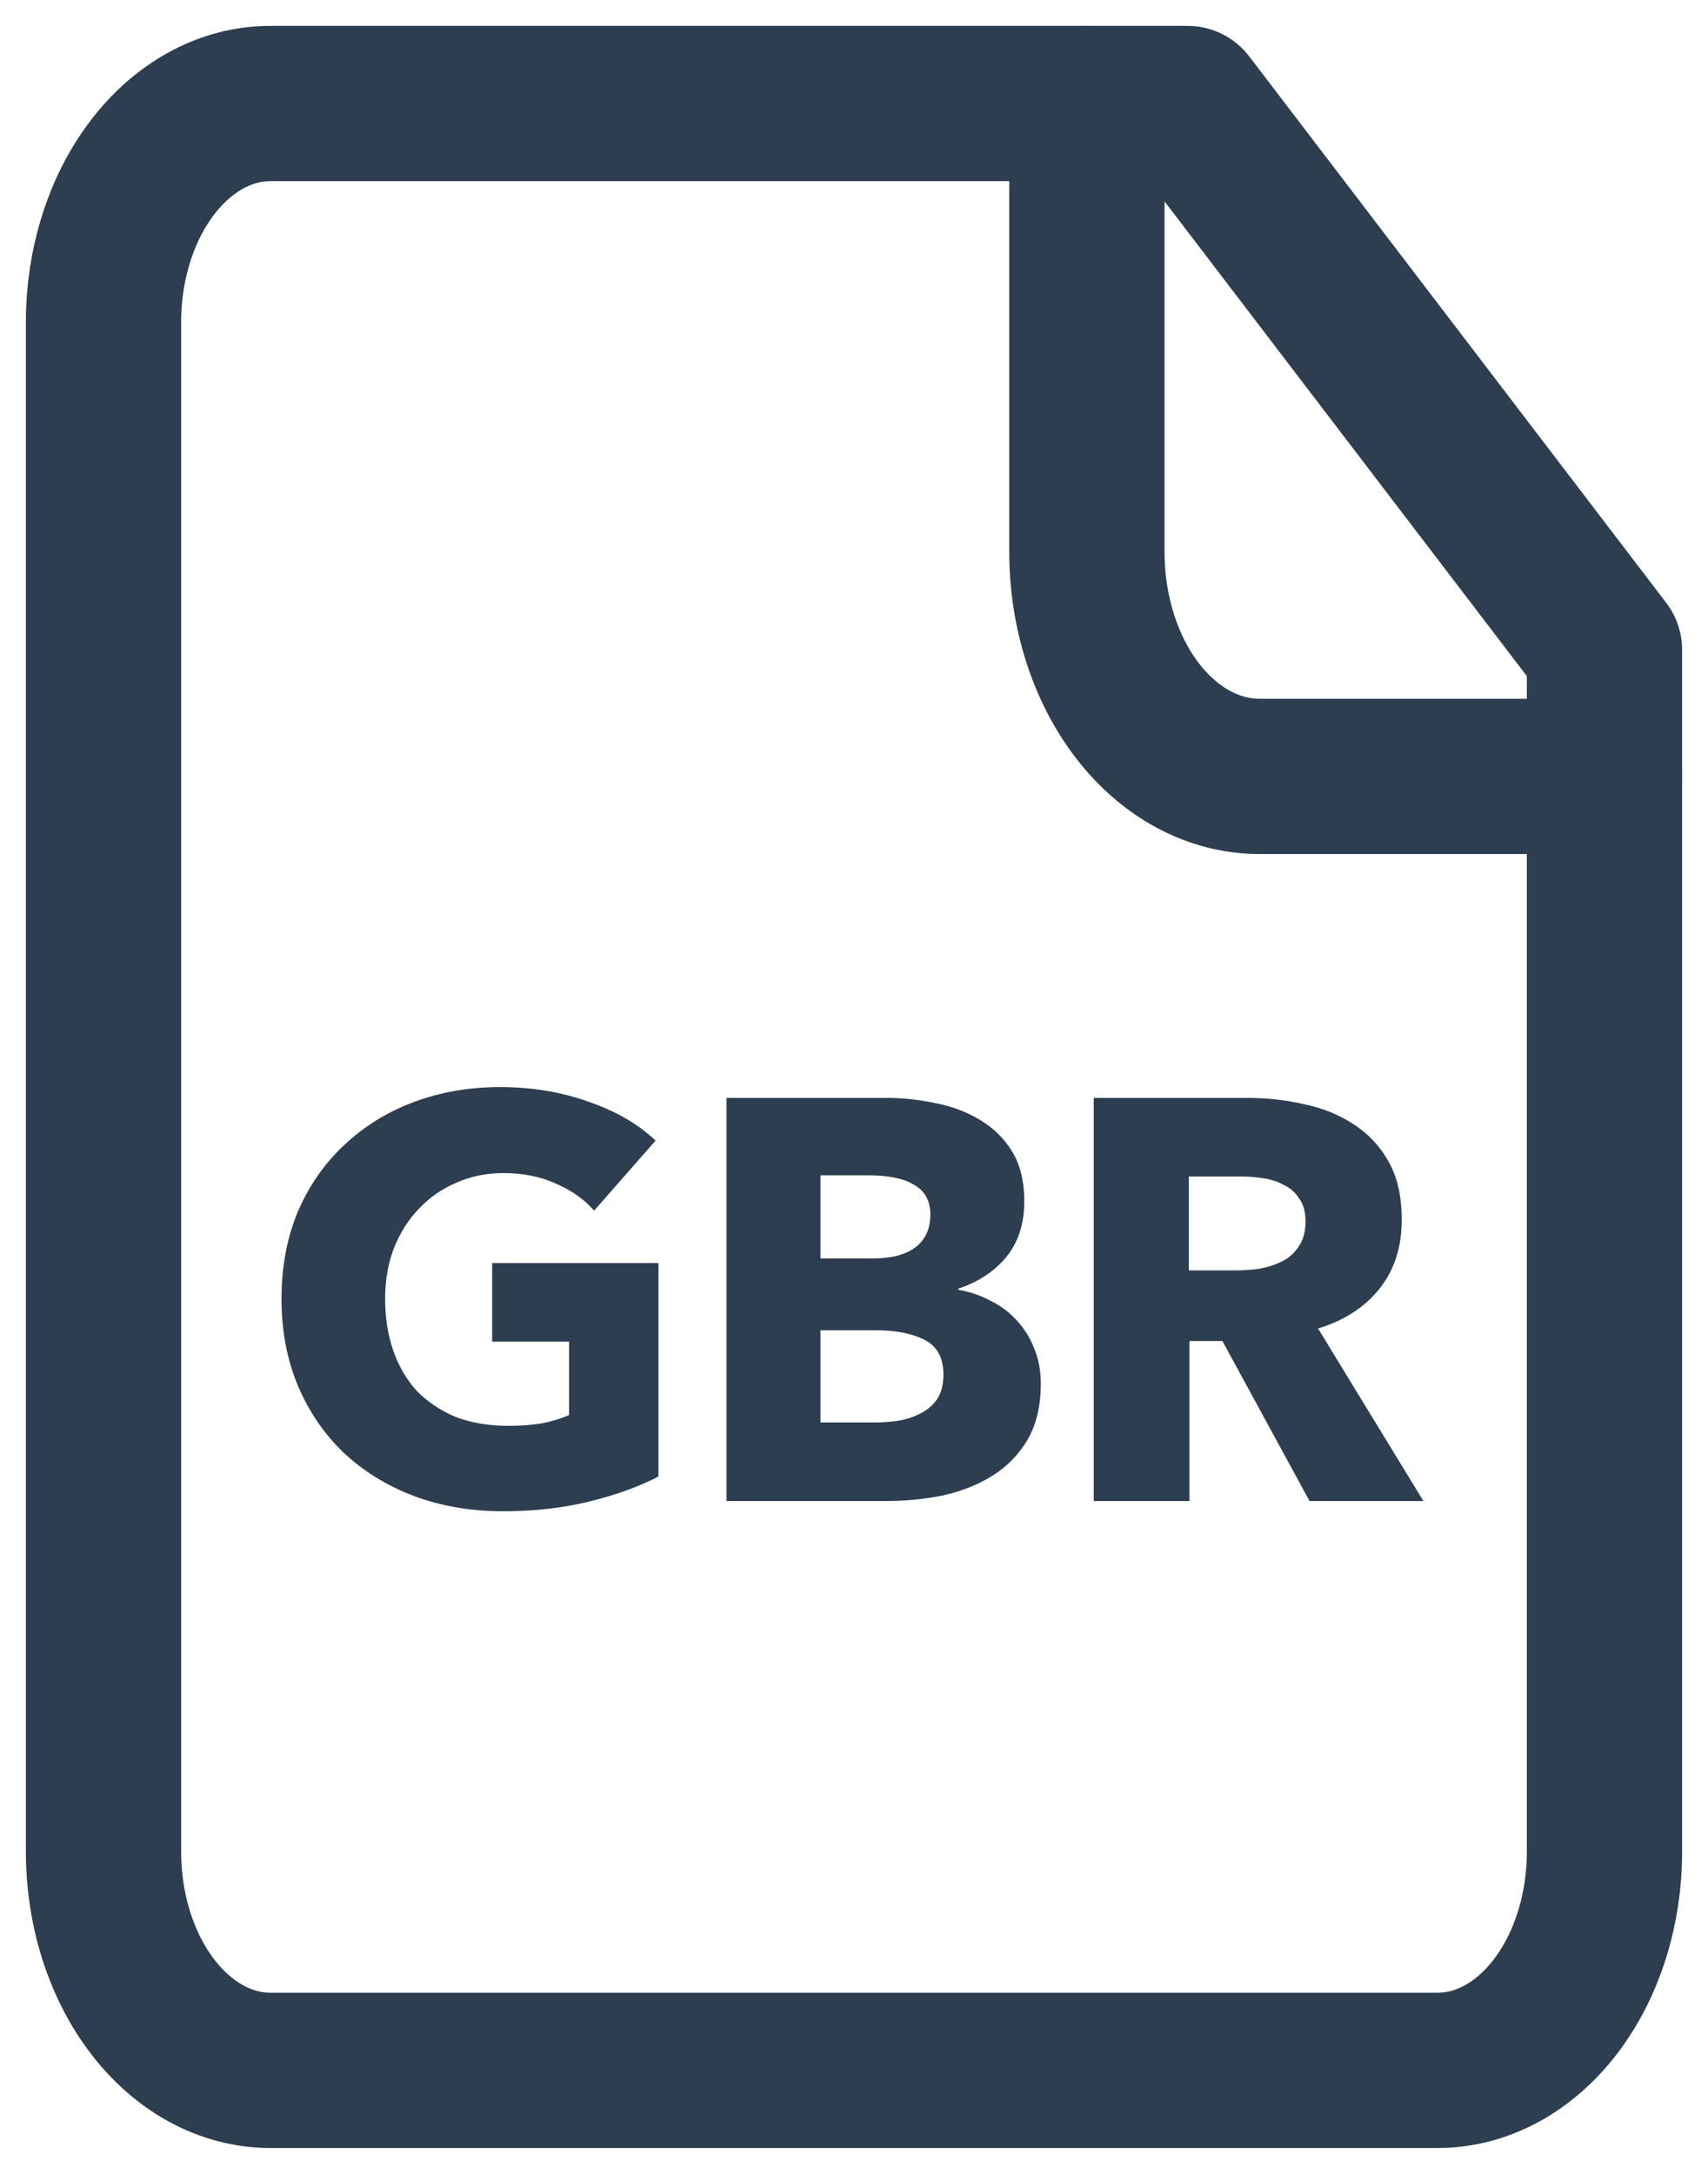<svg width="33" height="42" viewBox="0 0 33 42" fill="none" xmlns="http://www.w3.org/2000/svg">
<path d="M22.944 2H5.222C4.368 2 3.548 2.445 2.944 3.237C2.339 4.028 2 5.102 2 6.222V35.778C2 36.898 2.339 37.971 2.944 38.763C3.548 39.555 4.368 40 5.222 40H27.778C28.632 40 29.452 39.555 30.056 38.763C30.66 37.971 31 36.898 31 35.778V12.556L22.944 2Z" stroke="#2C3E50" stroke-width="3" stroke-linecap="round" stroke-linejoin="round"/>
<path d="M21 2V10.667C21 11.816 21.351 12.918 21.976 13.731C22.601 14.543 23.449 15 24.333 15H31" stroke="#2C3E50" stroke-width="3" stroke-linecap="round" stroke-linejoin="round"/>
<path d="M12.722 28.527C12.34 28.725 11.893 28.886 11.38 29.011C10.873 29.136 10.32 29.198 9.718 29.198C9.095 29.198 8.519 29.099 7.991 28.901C7.471 28.703 7.02 28.424 6.638 28.065C6.264 27.706 5.971 27.277 5.758 26.778C5.546 26.272 5.439 25.711 5.439 25.095C5.439 24.472 5.546 23.907 5.758 23.401C5.978 22.895 6.279 22.466 6.66 22.114C7.042 21.755 7.489 21.48 8.002 21.289C8.516 21.098 9.069 21.003 9.663 21.003C10.28 21.003 10.851 21.098 11.38 21.289C11.908 21.472 12.336 21.722 12.666 22.037L11.479 23.39C11.295 23.177 11.053 23.005 10.752 22.873C10.452 22.734 10.111 22.664 9.729 22.664C9.399 22.664 9.095 22.726 8.816 22.851C8.538 22.968 8.296 23.137 8.09 23.357C7.885 23.57 7.724 23.826 7.606 24.127C7.496 24.42 7.441 24.743 7.441 25.095C7.441 25.454 7.493 25.784 7.595 26.085C7.698 26.386 7.848 26.646 8.046 26.866C8.252 27.079 8.501 27.247 8.794 27.372C9.095 27.489 9.436 27.548 9.817 27.548C10.037 27.548 10.246 27.533 10.444 27.504C10.643 27.467 10.826 27.412 10.995 27.339V25.92H9.509V24.402H12.722V28.527Z" fill="#2C3E50"/>
<path d="M20.109 26.734C20.109 27.159 20.024 27.519 19.856 27.812C19.687 28.098 19.463 28.329 19.185 28.505C18.906 28.681 18.587 28.809 18.228 28.89C17.876 28.963 17.513 29 17.139 29H14.037V21.212H17.139C17.439 21.212 17.747 21.245 18.063 21.311C18.378 21.37 18.664 21.476 18.921 21.63C19.177 21.777 19.386 21.978 19.548 22.235C19.709 22.492 19.79 22.818 19.79 23.214C19.79 23.647 19.672 24.006 19.438 24.292C19.203 24.571 18.895 24.772 18.514 24.897V24.919C18.734 24.956 18.939 25.025 19.13 25.128C19.328 25.223 19.496 25.348 19.636 25.502C19.782 25.656 19.896 25.836 19.977 26.041C20.065 26.246 20.109 26.477 20.109 26.734ZM17.975 23.467C17.975 23.203 17.872 23.012 17.667 22.895C17.469 22.77 17.172 22.708 16.776 22.708H15.852V24.314H16.864C17.216 24.314 17.487 24.244 17.678 24.105C17.876 23.958 17.975 23.746 17.975 23.467ZM18.228 26.558C18.228 26.235 18.107 26.012 17.865 25.887C17.623 25.762 17.3 25.7 16.897 25.7H15.852V27.482H16.908C17.054 27.482 17.205 27.471 17.359 27.449C17.52 27.42 17.663 27.372 17.788 27.306C17.92 27.24 18.026 27.148 18.107 27.031C18.187 26.906 18.228 26.749 18.228 26.558Z" fill="#2C3E50"/>
<path d="M25.301 29L23.618 25.909H22.98V29H21.132V21.212H24.102C24.476 21.212 24.839 21.252 25.191 21.333C25.55 21.406 25.869 21.535 26.148 21.718C26.434 21.901 26.661 22.143 26.83 22.444C26.999 22.745 27.083 23.119 27.083 23.566C27.083 24.094 26.94 24.538 26.654 24.897C26.368 25.256 25.972 25.513 25.466 25.667L27.501 29H25.301ZM25.224 23.599C25.224 23.416 25.184 23.269 25.103 23.159C25.03 23.042 24.931 22.954 24.806 22.895C24.689 22.829 24.553 22.785 24.399 22.763C24.252 22.741 24.109 22.73 23.97 22.73H22.969V24.545H23.86C24.014 24.545 24.172 24.534 24.333 24.512C24.494 24.483 24.641 24.435 24.773 24.369C24.905 24.303 25.011 24.208 25.092 24.083C25.18 23.958 25.224 23.797 25.224 23.599Z" fill="#2C3E50"/>
</svg>
